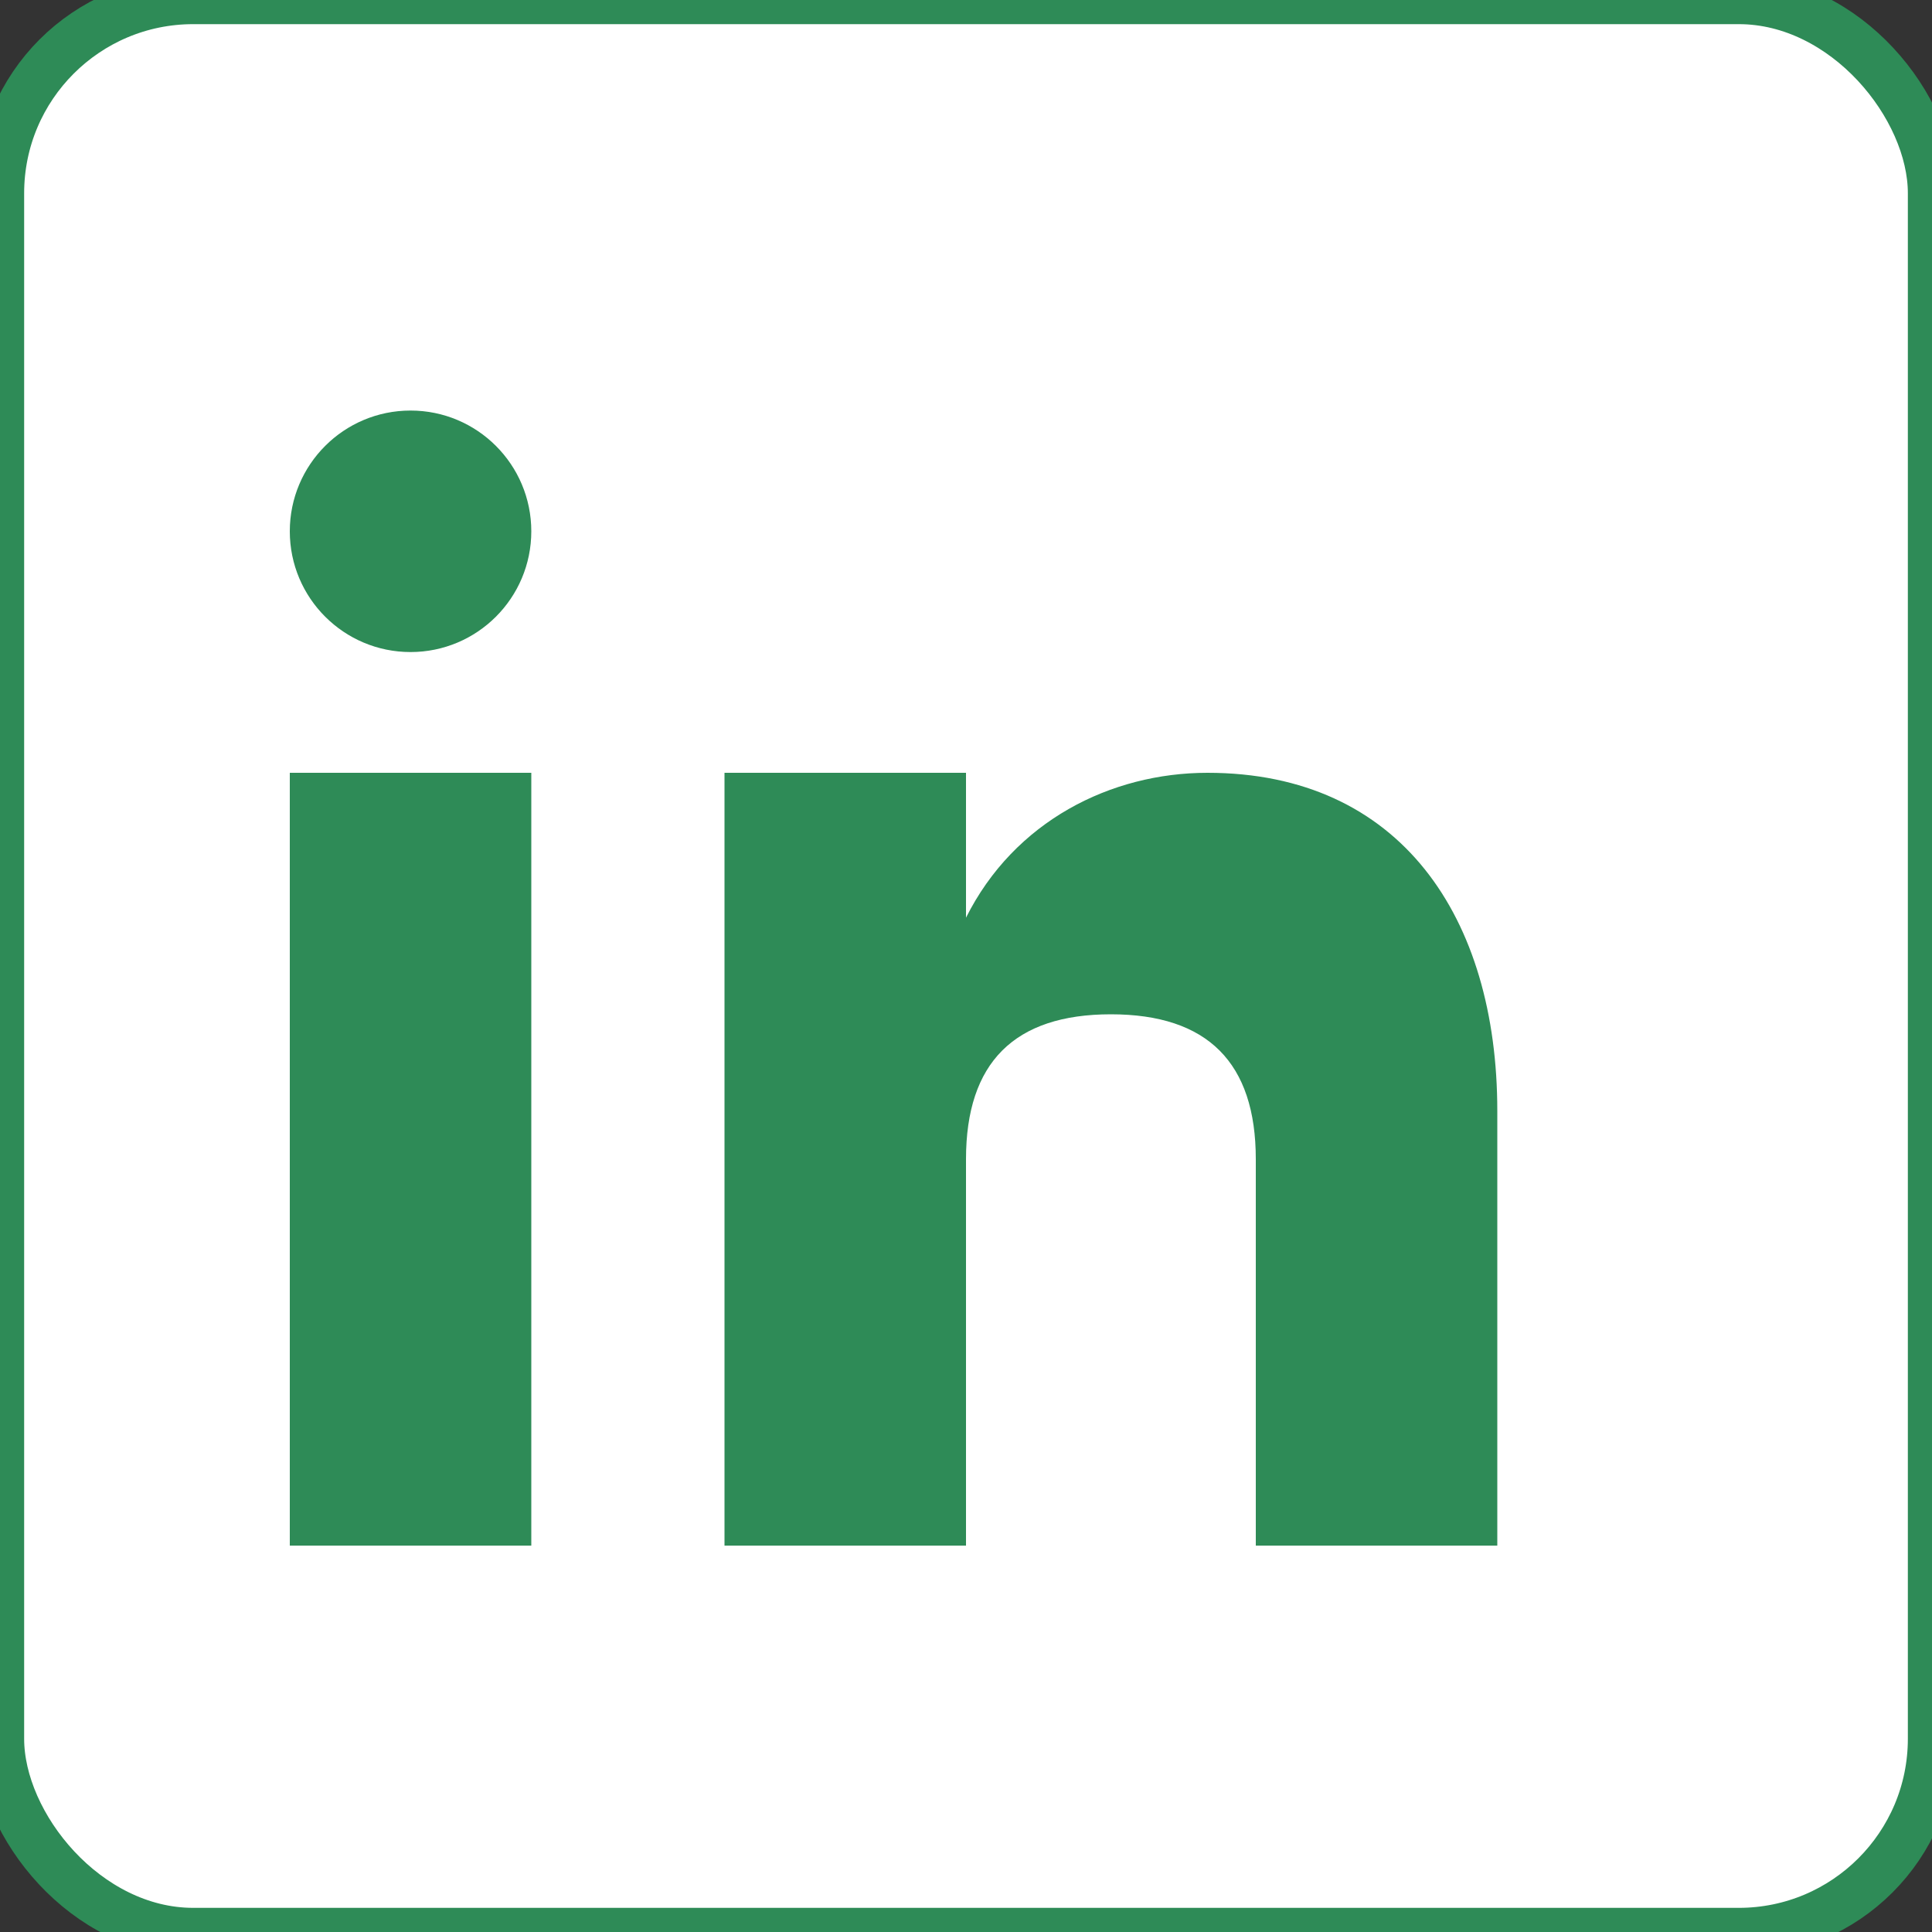 <svg width="20" height="20" viewBox="0 0 20 20" fill="none" xmlns="http://www.w3.org/2000/svg">
    <rect x="0" y="0" width="20" height="20" fill="#333333" stroke="none"/>
    <!-- LinkedIn background -->
    <rect width="20" height="20" fill="white" rx="2"/>
    
    <!-- LinkedIn 'in' -->
    <rect x="3" y="8" width="2.5" height="8" fill="#2E8B57"/>
    <circle cx="4.25" cy="5.5" r="1.25" fill="#2E8B57"/>
    
    <path d="M7.5 8H10V9.5C10.5 8.5 11.5 8 12.5 8C14.5 8 15.5 9.5 15.5 11.5V16H13V12C13 11 12.5 10.5 11.5 10.5C10.5 10.5 10 11 10 12V16H7.5V8Z" fill="#2E8B57"/>
    
    <!-- Border -->
    <rect width="20" height="20" stroke="#2E8B57" stroke-width="0.5" fill="none" rx="2"/>
</svg>
